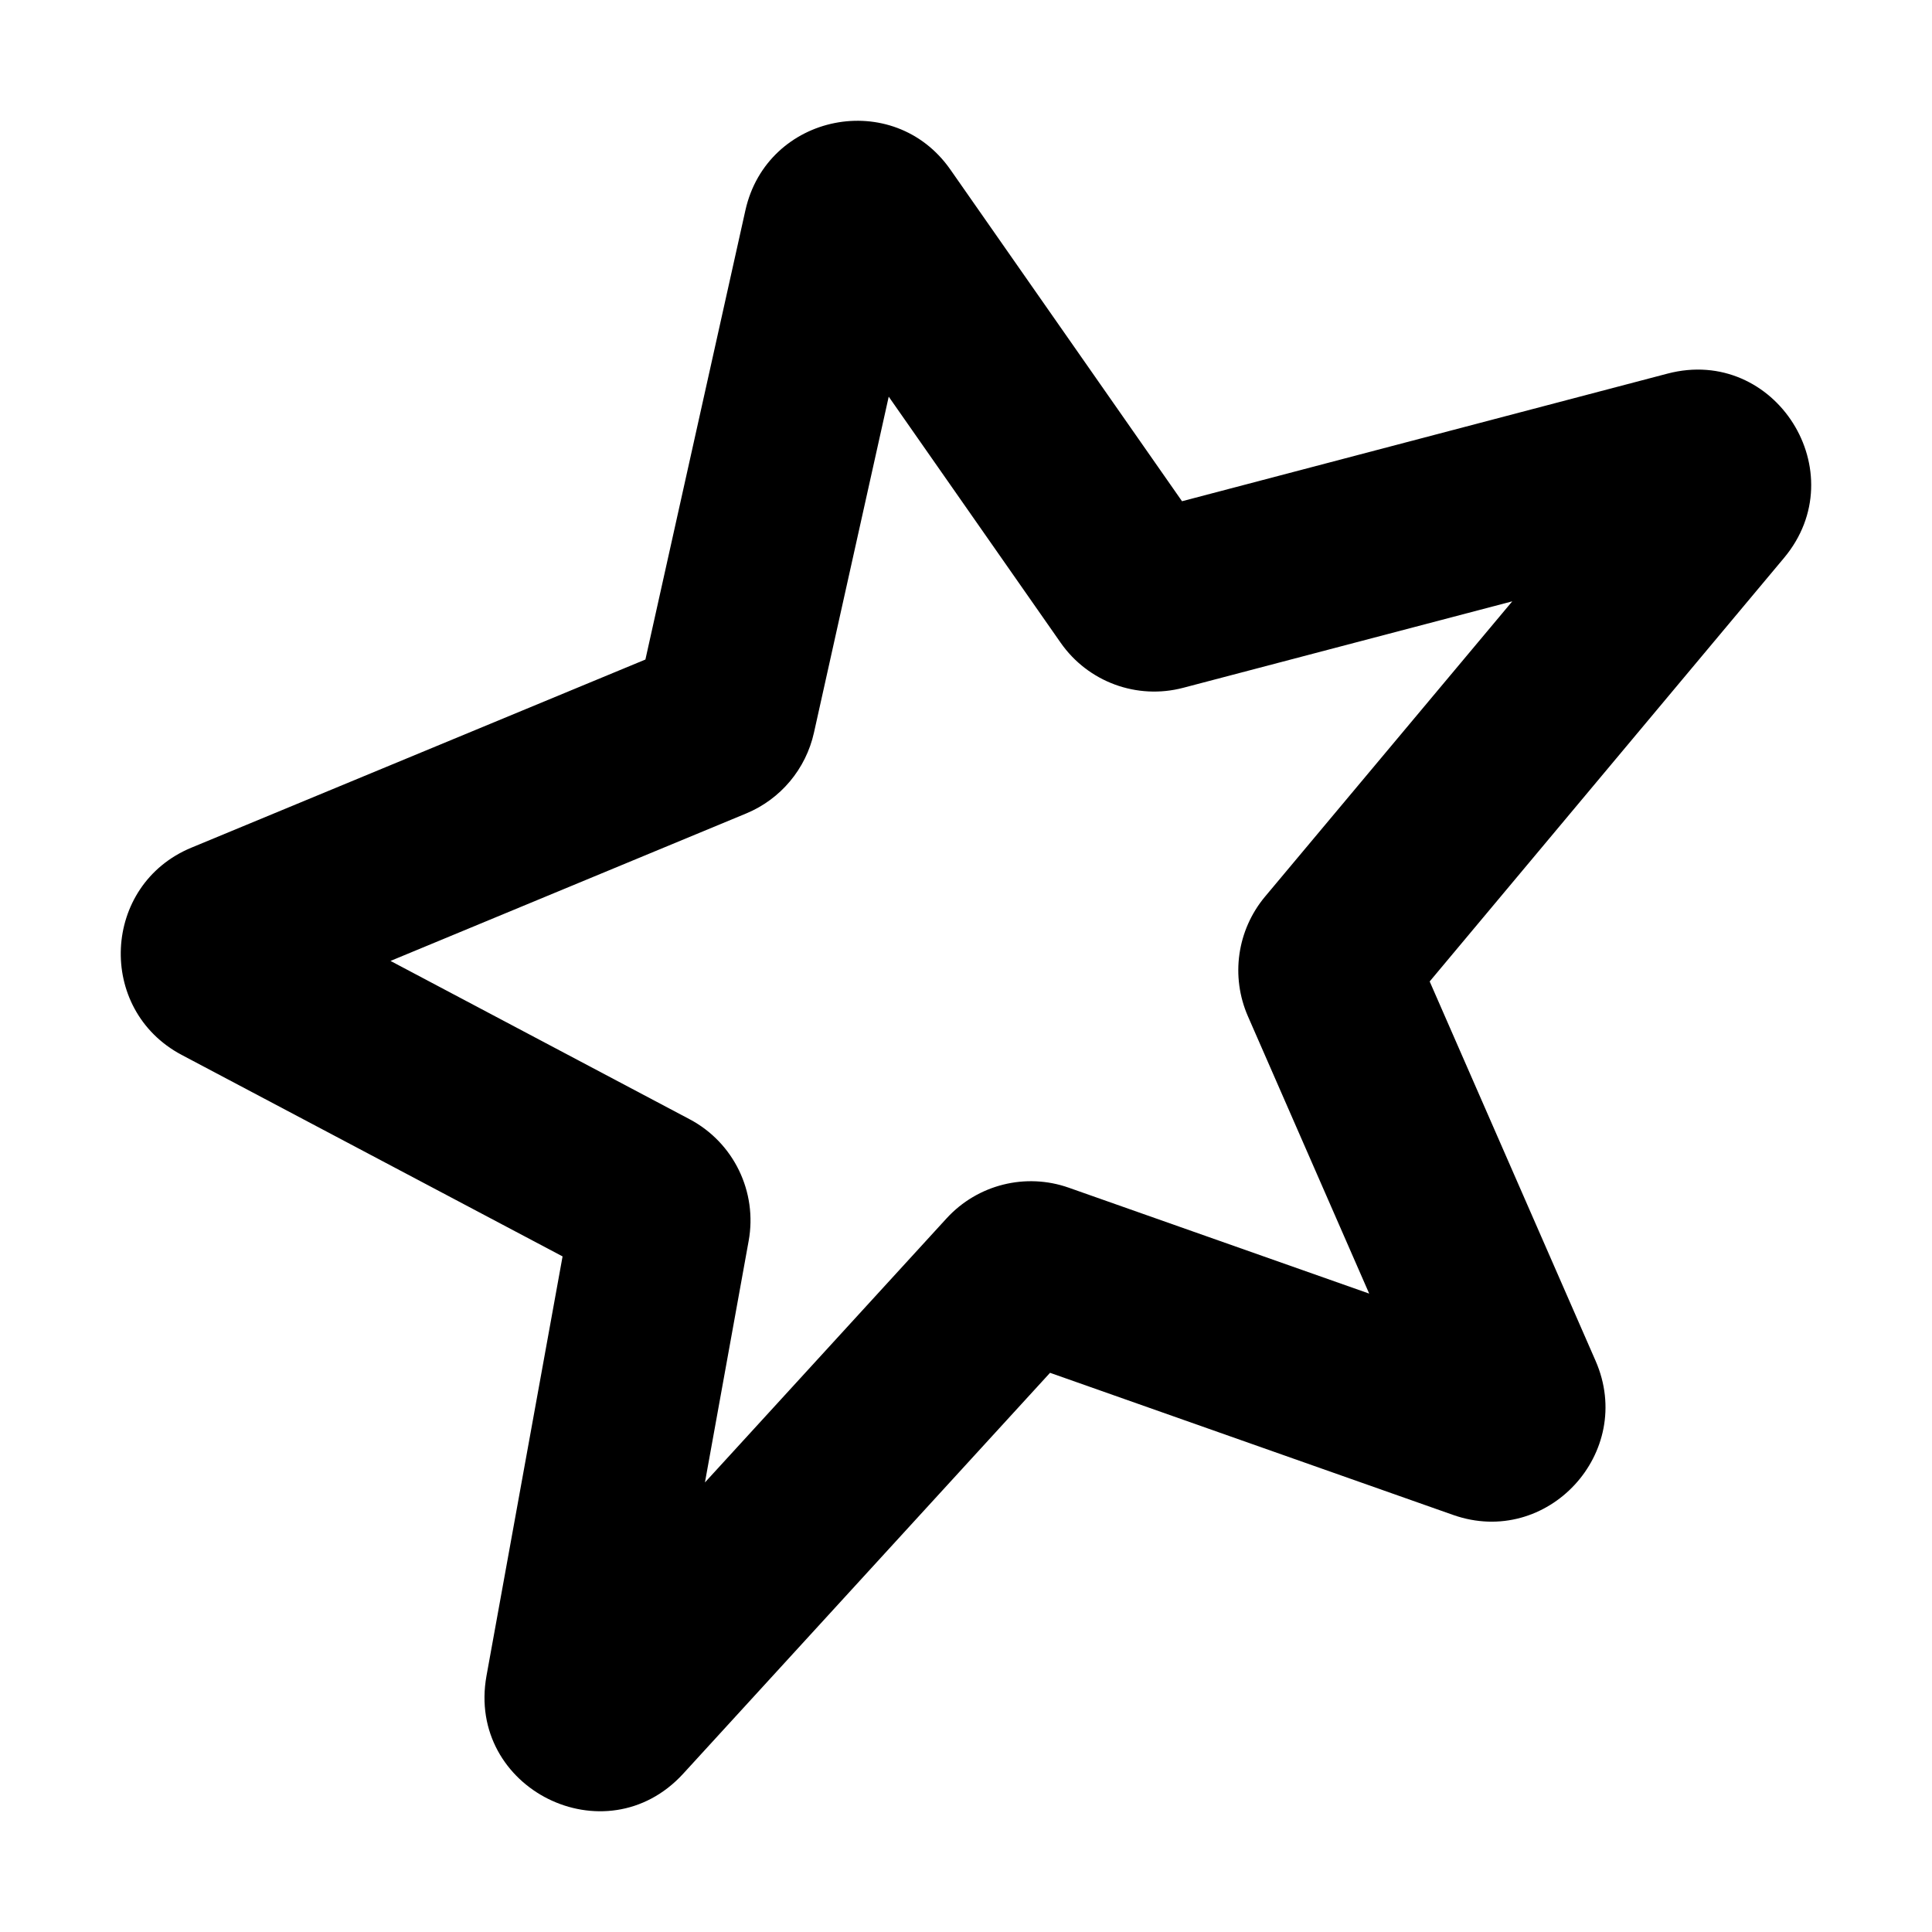 <svg viewBox="0 0 16 16" width="16" height="16"  fill="none" xmlns="http://www.w3.org/2000/svg">
<path fill-rule="evenodd" clip-rule="evenodd" d="M7.36 3.285L6.741 6.067C6.674 6.369 6.464 6.619 6.179 6.737L3.234 7.958L5.711 9.269C6.076 9.462 6.274 9.87 6.2 10.277L5.838 12.277L7.84 10.089C8.096 9.81 8.494 9.71 8.851 9.836L11.339 10.713L10.335 8.417C10.19 8.086 10.245 7.703 10.476 7.426L12.524 4.98L9.799 5.696C9.416 5.797 9.011 5.648 8.784 5.323L7.36 3.285ZM6.173 1.742C6.352 0.938 7.4 0.73 7.871 1.405L9.789 4.151L13.81 3.094C14.702 2.86 15.367 3.913 14.774 4.621L11.84 8.128L13.214 11.27C13.546 12.03 12.814 12.821 12.034 12.546L8.696 11.369L5.658 14.689C5.016 15.39 3.86 14.814 4.029 13.878L4.659 10.405L1.504 8.736C0.796 8.36 0.844 7.327 1.585 7.02L5.345 5.462L6.173 1.742Z" fill="currentColor"/>
</svg>
